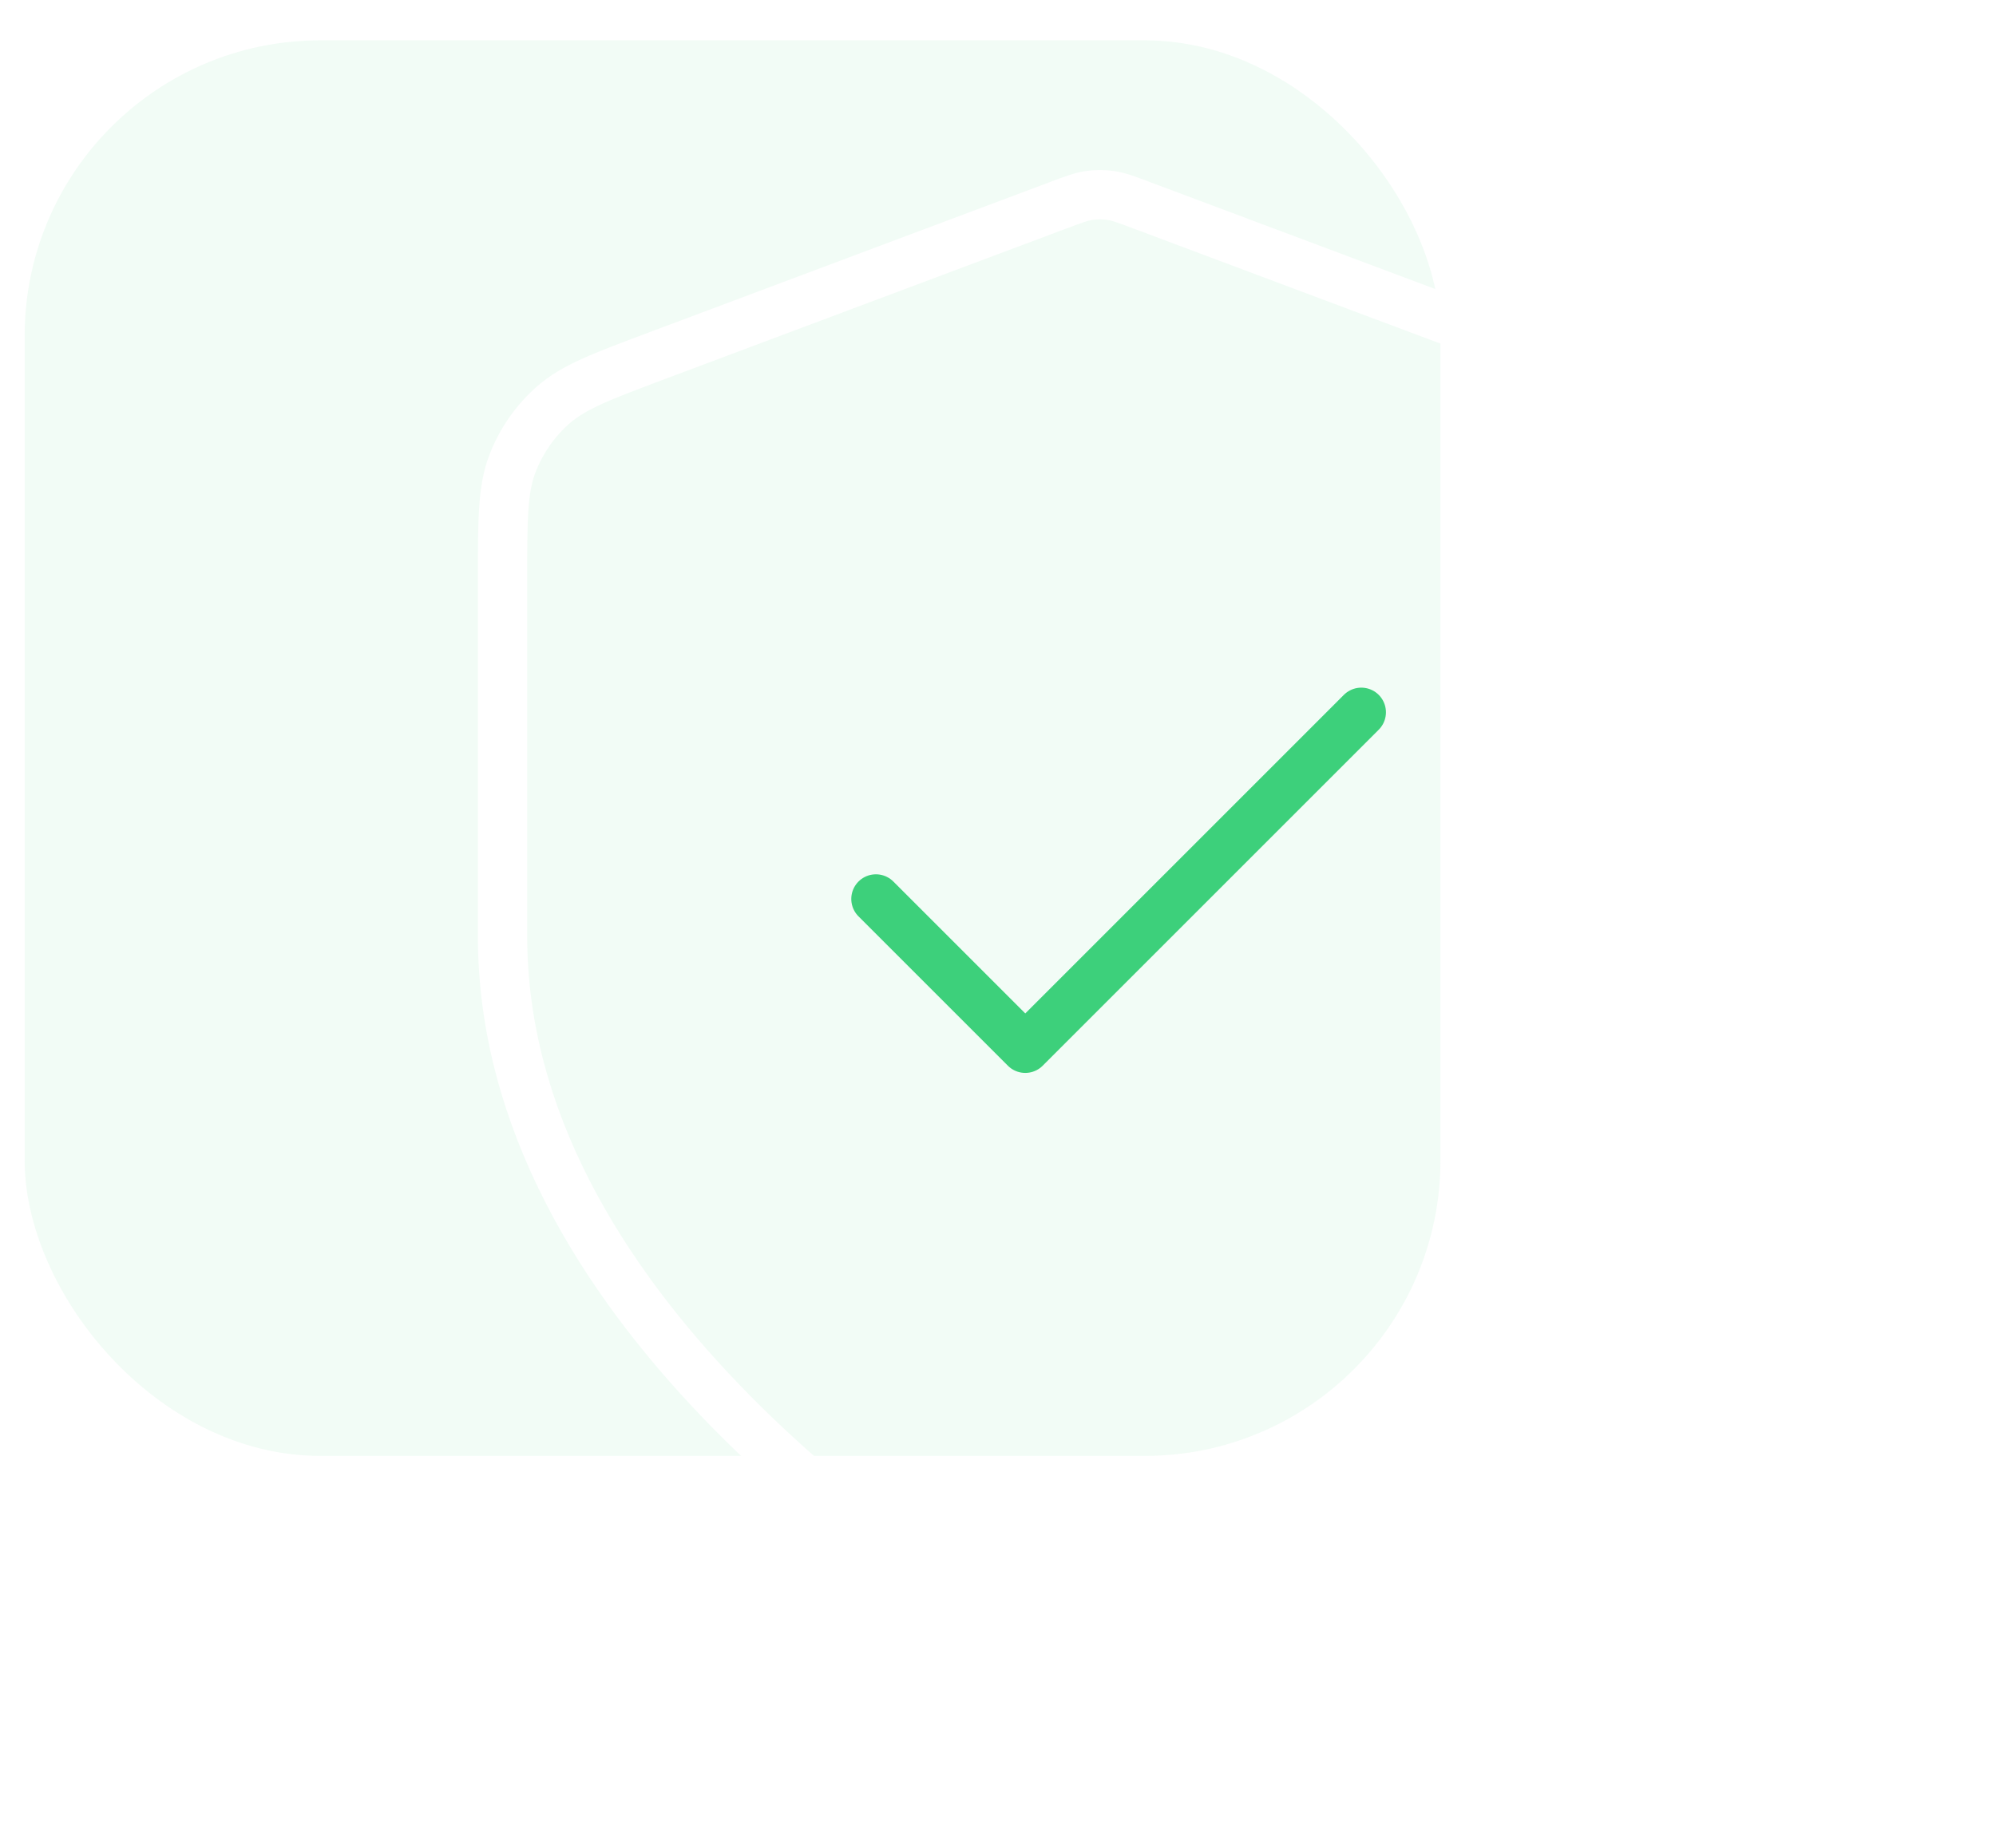 <svg width="81" height="75" viewBox="0 0 81 75" fill="none" xmlns="http://www.w3.org/2000/svg">
<g filter="url(#filter0_f_2899_56693)">
<rect x="1" y="1.637" width="57.455" height="57.455" rx="12" fill="#7CDFA4" fill-opacity="0.1"/>
</g>
<path d="M42.521 67.135C43.192 67.527 43.527 67.722 44.001 67.824C44.368 67.903 44.904 67.903 45.272 67.824C45.745 67.722 46.081 67.527 46.751 67.135C52.654 63.691 68.879 52.873 68.879 37.999V23.507C68.879 21.084 68.879 19.873 68.482 18.832C68.132 17.912 67.564 17.091 66.825 16.44C65.989 15.704 64.855 15.278 62.587 14.428L46.339 8.335C45.709 8.098 45.394 7.98 45.07 7.933C44.782 7.892 44.49 7.892 44.203 7.933C43.879 7.98 43.564 8.098 42.934 8.335L26.686 14.428C24.417 15.278 23.283 15.704 22.447 16.44C21.709 17.091 21.14 17.912 20.79 18.832C20.394 19.873 20.394 21.084 20.394 23.507V37.999C20.394 52.873 36.618 63.691 42.521 67.135Z" stroke="white" stroke-width="2" stroke-linecap="round" stroke-linejoin="round"/>
<path d="M35.546 36.486L41.607 42.547L55.243 28.91" stroke="#3DD07B" stroke-width="2" stroke-linecap="round" stroke-linejoin="round"/>
<defs>
<filter id="filter0_f_2899_56693" x="-0" y="0.637" width="59.455" height="59.454" filterUnits="userSpaceOnUse" color-interpolation-filters="sRGB">
<feFlood flood-opacity="0" result="BackgroundImageFix"/>
<feBlend mode="normal" in="SourceGraphic" in2="BackgroundImageFix" result="shape"/>
<feGaussianBlur stdDeviation="0.5" result="effect1_foregroundBlur_2899_56693"/>
</filter>
</defs>
</svg>
